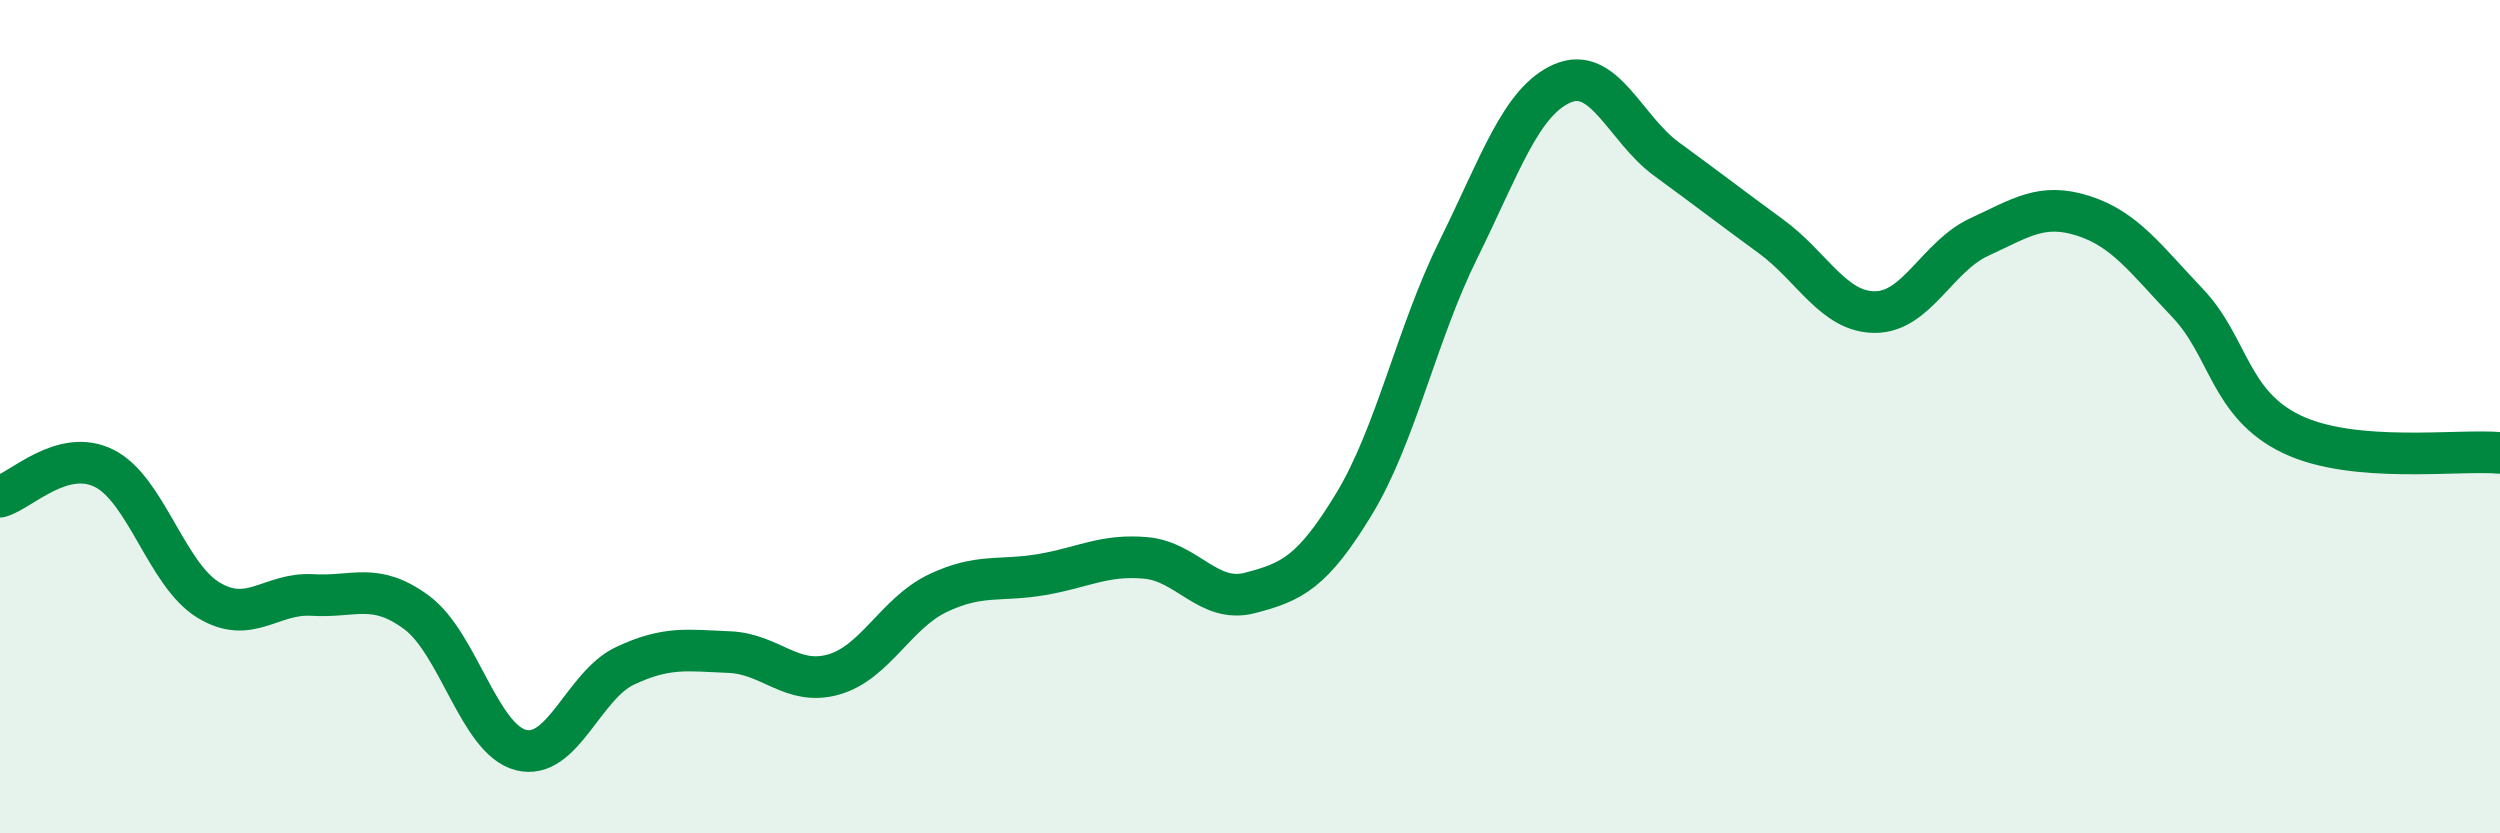 
    <svg width="60" height="20" viewBox="0 0 60 20" xmlns="http://www.w3.org/2000/svg">
      <path
        d="M 0,11.92 C 0.5,11.78 1.5,10.74 2.5,11.24 C 3.5,11.74 4,13.79 5,14.4 C 6,15.01 6.5,14.22 7.5,14.28 C 8.5,14.34 9,13.96 10,14.7 C 11,15.44 11.5,17.74 12.5,18 C 13.5,18.26 14,16.45 15,15.98 C 16,15.51 16.5,15.61 17.5,15.65 C 18.5,15.69 19,16.47 20,16.19 C 21,15.91 21.5,14.72 22.5,14.24 C 23.5,13.76 24,13.96 25,13.79 C 26,13.62 26.5,13.3 27.5,13.39 C 28.5,13.48 29,14.49 30,14.23 C 31,13.97 31.5,13.74 32.5,12.09 C 33.5,10.44 34,8.01 35,5.99 C 36,3.97 36.5,2.43 37.5,2 C 38.5,1.57 39,3.09 40,3.82 C 41,4.55 41.5,4.94 42.5,5.67 C 43.5,6.4 44,7.49 45,7.49 C 46,7.49 46.5,6.15 47.5,5.69 C 48.5,5.23 49,4.86 50,5.18 C 51,5.5 51.5,6.22 52.5,7.27 C 53.5,8.32 53.5,9.7 55,10.42 C 56.5,11.14 59,10.78 60,10.87L60 20L0 20Z"
        fill="#008740"
        opacity="0.1"
        stroke-linecap="round"
        stroke-linejoin="round"
      />
      <path
        d="M 0,11.92 C 0.5,11.78 1.5,10.74 2.5,11.24 C 3.5,11.74 4,13.79 5,14.4 C 6,15.01 6.5,14.22 7.5,14.28 C 8.5,14.34 9,13.96 10,14.7 C 11,15.44 11.5,17.74 12.5,18 C 13.5,18.26 14,16.45 15,15.98 C 16,15.51 16.5,15.61 17.5,15.65 C 18.5,15.69 19,16.47 20,16.19 C 21,15.91 21.5,14.72 22.5,14.24 C 23.5,13.76 24,13.96 25,13.79 C 26,13.62 26.5,13.3 27.5,13.39 C 28.5,13.48 29,14.49 30,14.23 C 31,13.97 31.5,13.74 32.5,12.09 C 33.5,10.44 34,8.01 35,5.99 C 36,3.97 36.5,2.43 37.5,2 C 38.5,1.57 39,3.09 40,3.82 C 41,4.55 41.5,4.94 42.5,5.67 C 43.5,6.4 44,7.49 45,7.49 C 46,7.49 46.5,6.15 47.5,5.69 C 48.5,5.23 49,4.86 50,5.18 C 51,5.5 51.5,6.22 52.5,7.27 C 53.5,8.32 53.5,9.7 55,10.42 C 56.5,11.14 59,10.78 60,10.87"
        stroke="#008740"
        stroke-width="1"
        fill="none"
        stroke-linecap="round"
        stroke-linejoin="round"
      />
    </svg>
  